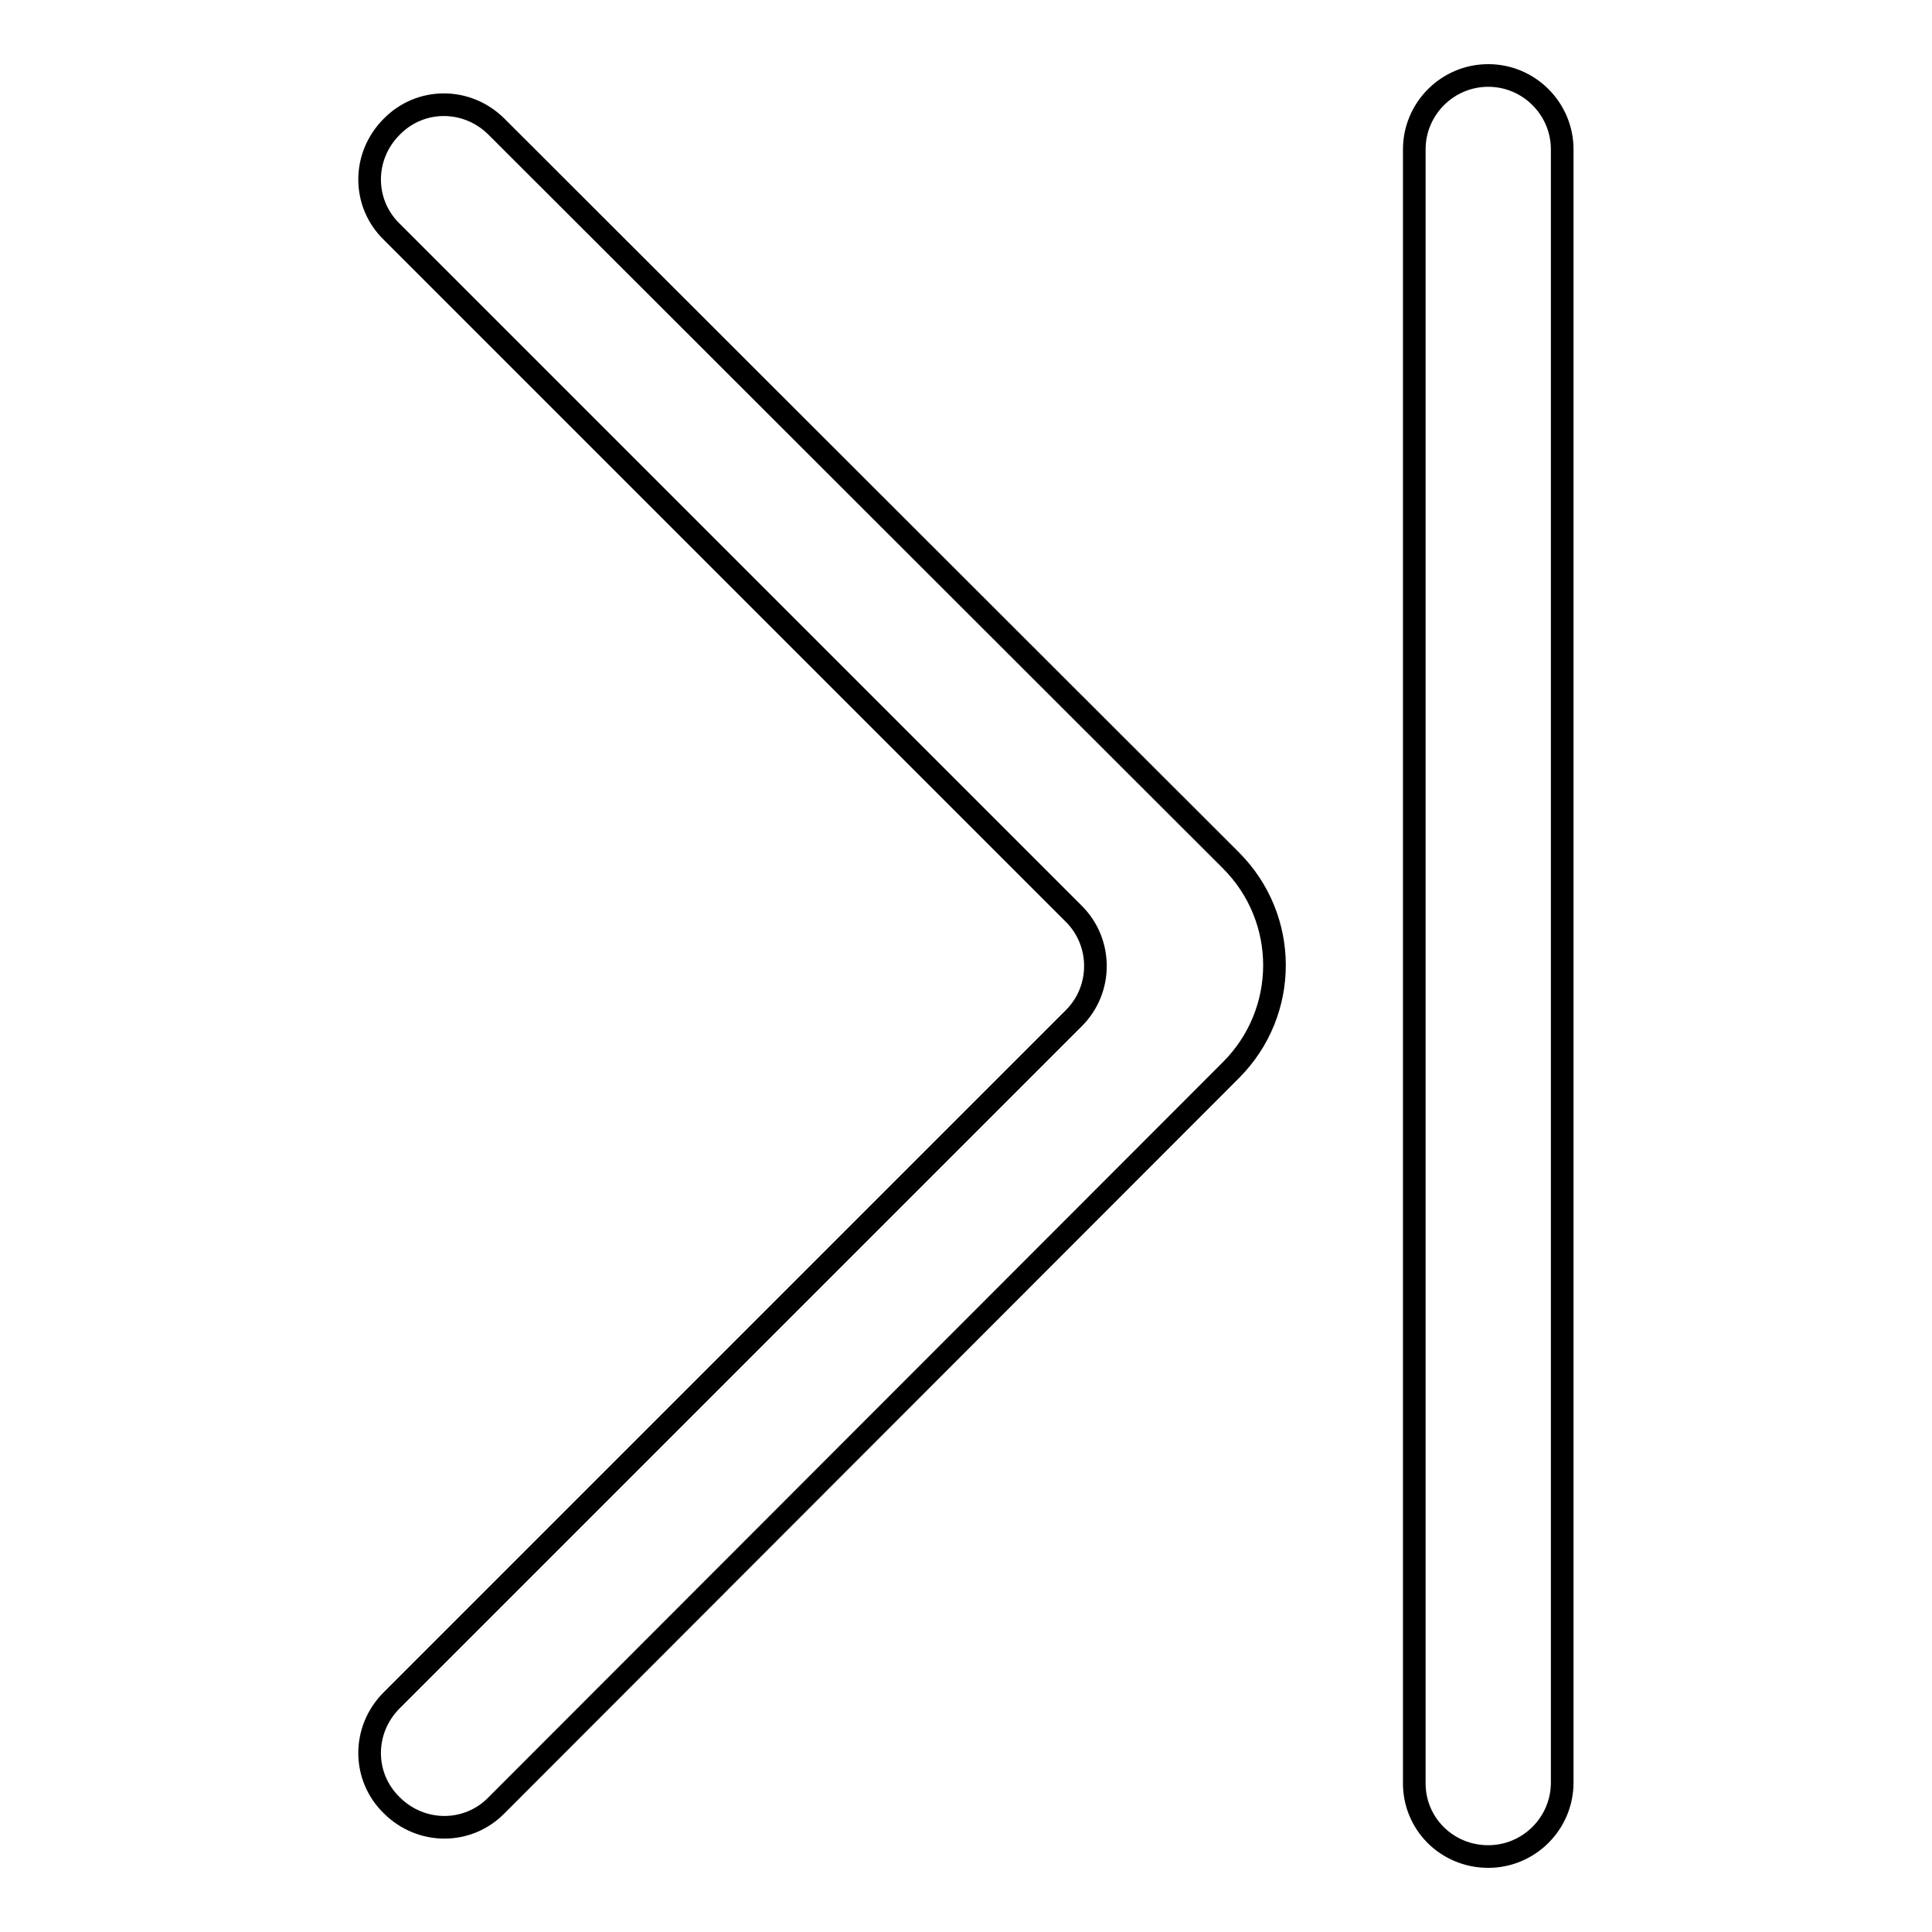 <?xml version="1.0" encoding="utf-8"?>
<!-- Svg Vector Icons : http://www.onlinewebfonts.com/icon -->
<!DOCTYPE svg PUBLIC "-//W3C//DTD SVG 1.1//EN" "http://www.w3.org/Graphics/SVG/1.1/DTD/svg11.dtd">
<svg version="1.1" xmlns="http://www.w3.org/2000/svg" xmlns:xlink="http://www.w3.org/1999/xlink" x="0px" y="0px" viewBox="0 0 256 256" enable-background="new 0 0 256 256" xml:space="preserve">
<g><g><path stroke-width="3" fill-opacity="0" stroke="#000000"  d="M142.3,134.9l-90.4,90.4c-3.9,3.9-3.9,10.1,0,13.9l0,0c3.9,3.9,10.1,3.9,13.9,0l97.3-97.4c7.7-7.7,7.7-20.1,0-27.8L65.8,16.8c-3.9-3.9-10.1-3.9-13.9,0l0,0c-3.9,3.9-3.9,10.1,0,13.9l90.4,90.4C146.1,124.9,146.1,131.1,142.3,134.9z"/><path stroke-width="3" fill-opacity="0" stroke="#000000"  d="M197.2,246L197.2,246c5.4,0,9.8-4.4,9.8-9.8V19.8c0-5.4-4.4-9.8-9.8-9.8l0,0c-5.4,0-9.8,4.4-9.8,9.8v216.3C187.3,241.6,191.7,246,197.2,246z"/></g></g>
</svg>